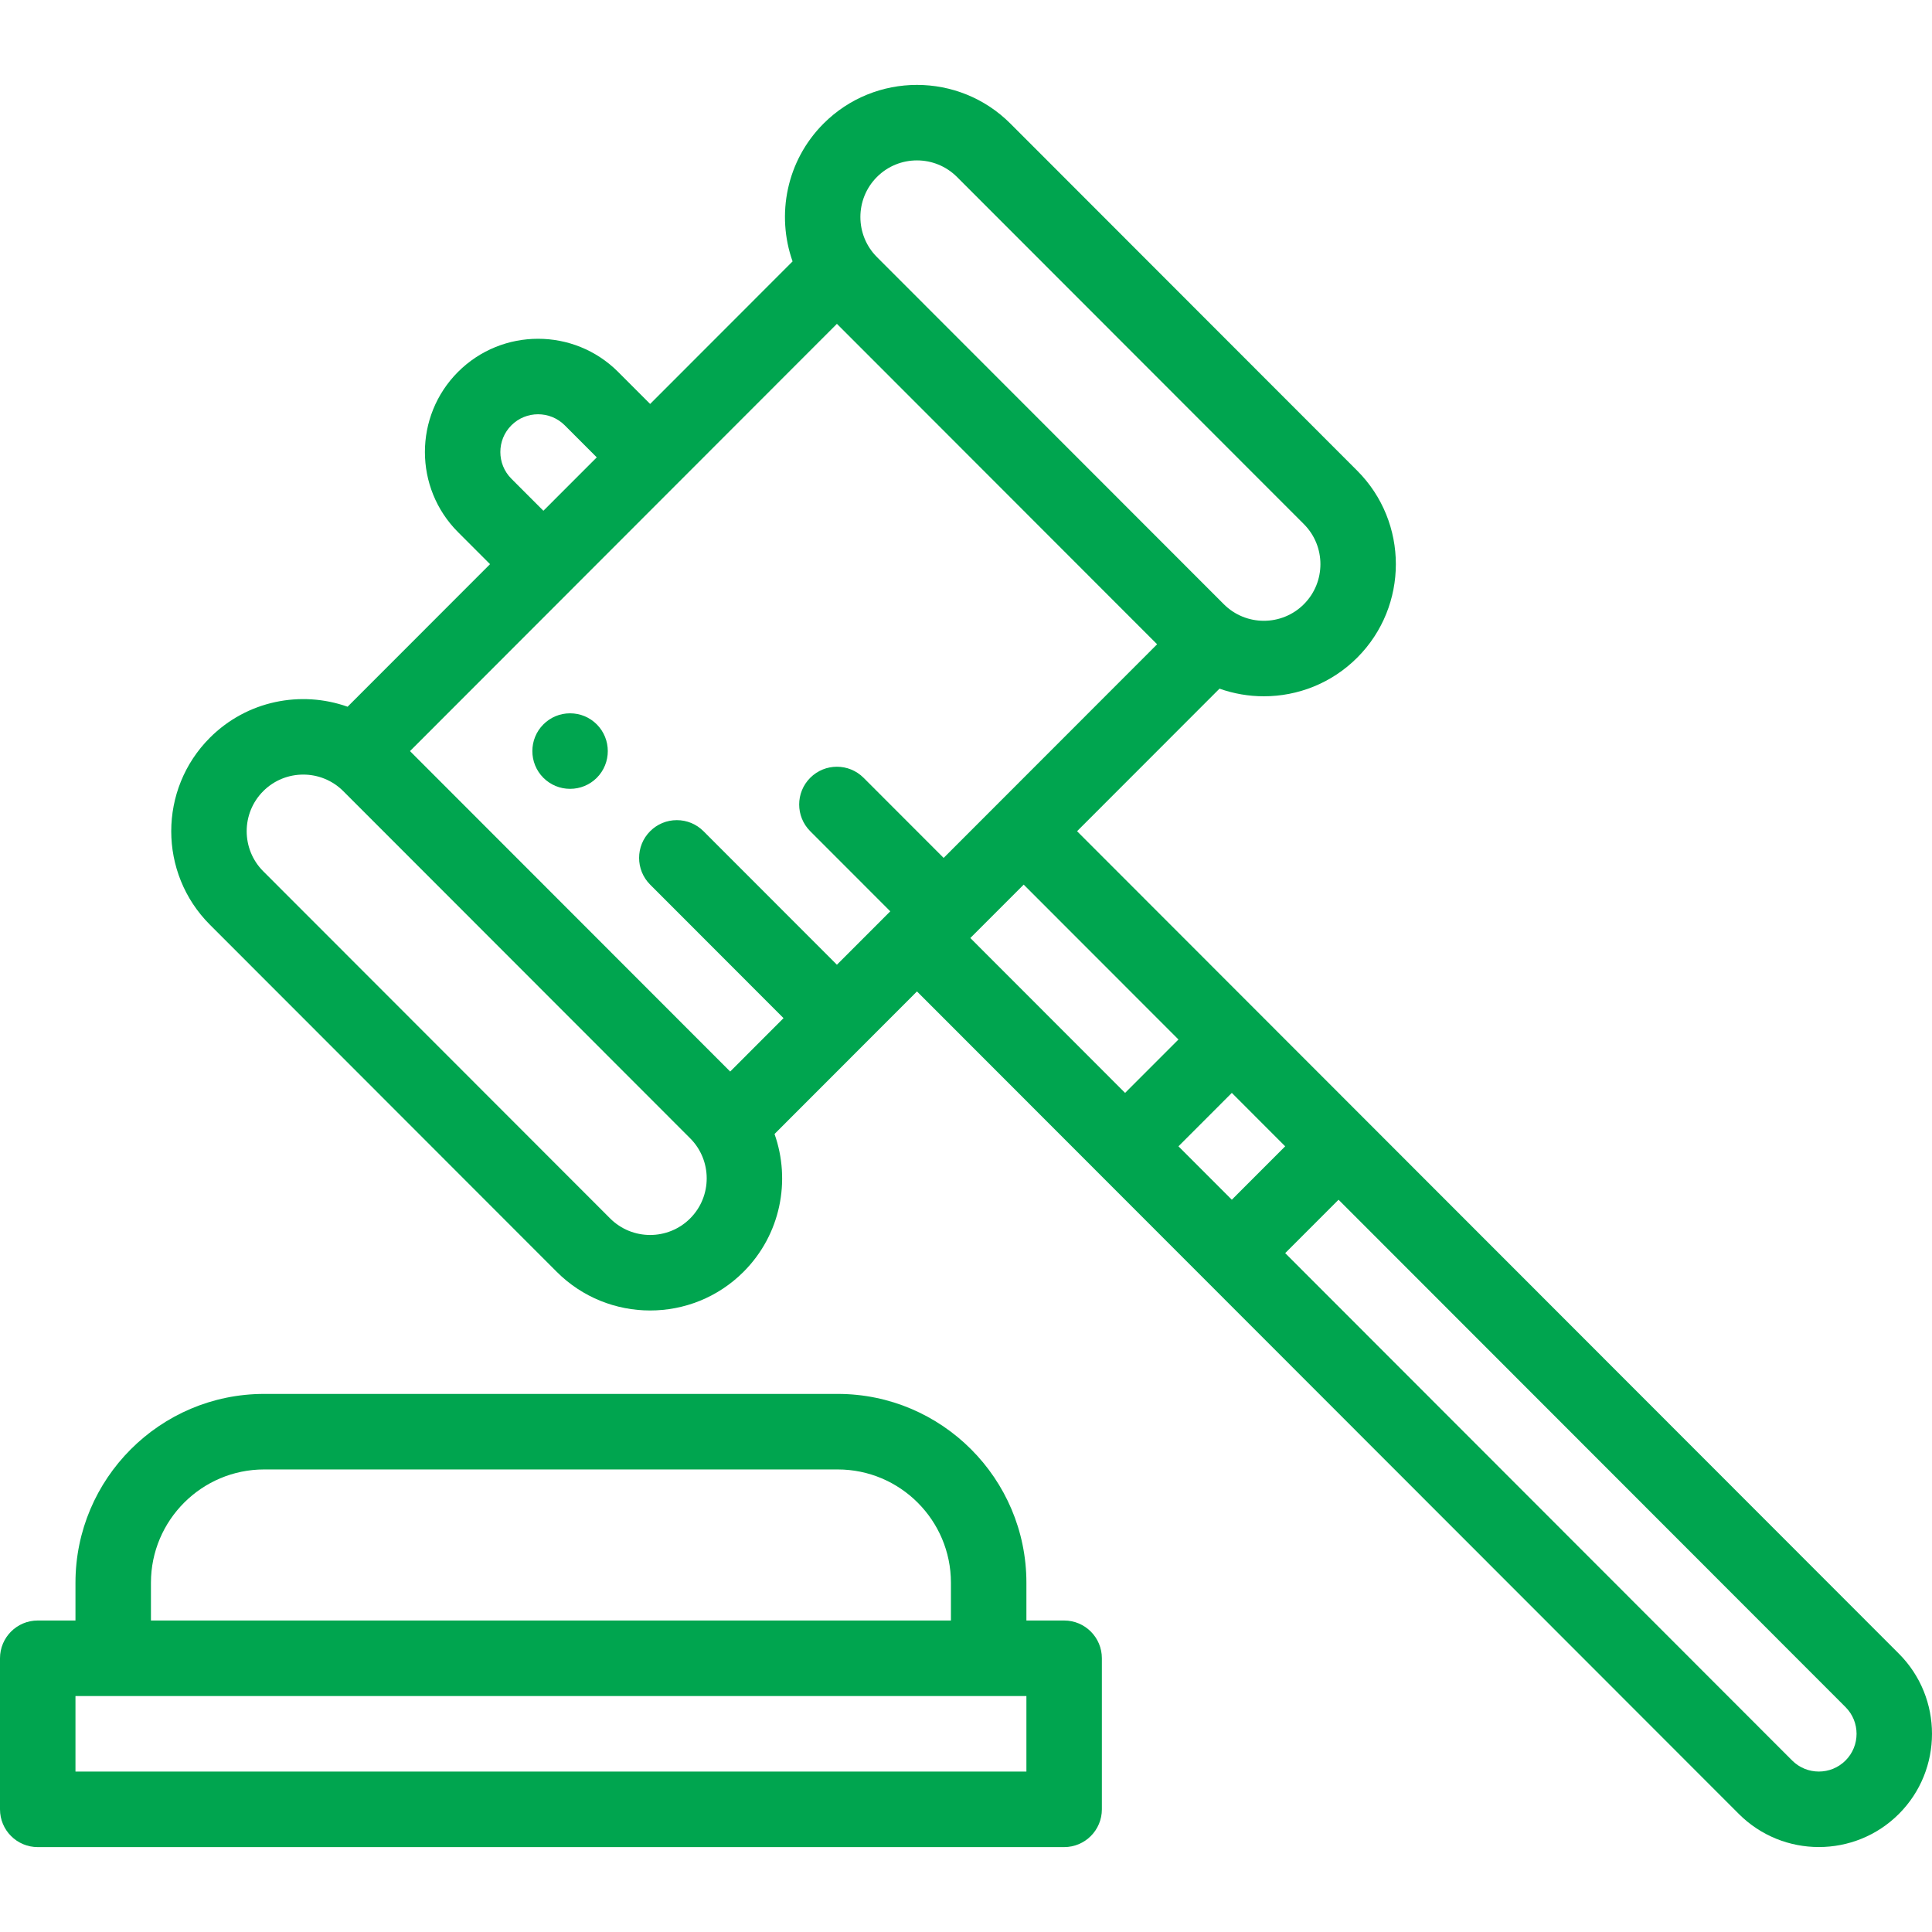 <?xml version="1.0" encoding="UTF-8"?> <svg xmlns="http://www.w3.org/2000/svg" xmlns:xlink="http://www.w3.org/1999/xlink" xmlns:svgjs="http://svgjs.com/svgjs" version="1.1" width="512" height="512" x="0" y="0" viewBox="0 0 512 512" style="enable-background:new 0 0 512 512" xml:space="preserve" class=""><g> <g xmlns="http://www.w3.org/2000/svg"> <path d="M282.008,429.451h-10v-10.008c0-27.593-22.43-50.041-50.001-50.041H70.002c-27.571,0-50.001,22.448-50.001,50.041v10.008 H10c-5.523,0-10,4.481-10,10.008v40.033c0,5.527,4.477,10.008,10,10.008h272.007c5.523,0,10-4.481,10-10.008v-40.033 C292.008,433.932,287.531,429.451,282.008,429.451z M40.001,419.443c0-16.555,13.458-30.024,30.001-30.024h152.004 c16.542,0,30.001,13.469,30.001,30.024v10.008H40.001V419.443z M272.007,469.484H20.001v-20.016h252.007V469.484z" fill="#00a54f" data-original="#000000" style="" class=""></path> <path d="M503.227,438.245L285.433,220.279l37.749-37.779c3.792,1.346,7.77,2.023,11.749,2.023c8.963,0,17.926-3.414,24.75-10.243 c13.647-13.658,13.647-35.88,0-49.538l-91.926-91.999c-13.647-13.658-35.853-13.658-49.499,0 c-9.853,9.861-12.588,24.185-8.214,36.528l-37.749,37.779l-8.485-8.492c-11.698-11.706-30.73-11.706-42.428,0 c-11.697,11.707-11.697,30.754,0,42.461l8.485,8.492L92.115,187.29c-12.333-4.378-26.646-1.64-36.499,8.221 c-13.647,13.658-13.647,35.88,0,49.538l91.926,91.999c6.823,6.829,15.787,10.243,24.75,10.243c8.963,0,17.926-3.414,24.75-10.243 c9.853-9.861,12.588-24.185,8.214-36.528l37.749-37.779l217.795,217.966c5.849,5.853,13.532,8.78,21.214,8.78 s15.365-2.927,21.214-8.78C514.924,468.999,514.924,449.952,503.227,438.245z M312.303,303.785l14.142-14.153l14.142,14.154 l-14.142,14.153L312.303,303.785z M250.076,227.356l-21.214-21.231c-3.905-3.908-10.238-3.908-14.143,0 c-3.905,3.908-3.905,10.246,0,14.154l21.214,21.231l-14.143,14.154l-35.355-35.383c-1.89-1.892-4.4-2.933-7.07-2.933 s-5.18,1.041-7.07,2.933c-3.9,3.903-3.9,10.248,0,14.151l35.351,35.387l-14.14,14.151l-84.855-84.922L221.791,85.82l84.855,84.922 L250.076,227.356z M232.398,46.897c2.924-2.927,6.765-4.39,10.607-4.39s7.683,1.464,10.607,4.39l91.926,91.999 c5.849,5.853,5.849,15.377,0,21.23c-5.848,5.853-15.366,5.853-21.213,0l-91.926-91.999 C226.549,62.275,226.549,52.75,232.398,46.897z M135.522,126.865c-3.9-3.902-3.9-10.251,0-14.153 c1.949-1.951,4.51-2.927,7.071-2.927c2.561,0,5.122,0.975,7.071,2.927l8.485,8.492l-14.142,14.153L135.522,126.865z M182.899,322.893c-5.848,5.853-15.366,5.853-21.213,0l-91.926-91.999c-5.849-5.853-5.849-15.377,0-21.23 c2.924-2.927,6.765-4.39,10.607-4.39s7.683,1.464,10.607,4.39l91.926,91.999C188.747,307.516,188.747,317.04,182.899,322.893z M271.29,234.433l41.013,41.045l-14.142,14.153l-41.013-41.045L271.29,234.433z M489.084,466.552 c-3.899,3.903-10.243,3.903-14.142,0L340.588,332.093l14.142-14.153l134.354,134.459 C492.984,456.301,492.984,462.65,489.084,466.552z" fill="#00a54f" data-original="#000000" style="" class=""></path> <path d="M151.074,189.036c-2.67,0-5.18,1.041-7.07,2.933c-3.9,3.903-3.9,10.258,0,14.161c1.89,1.881,4.4,2.922,7.07,2.922 c2.68,0,5.19-1.041,7.08-2.922c3.89-3.903,3.89-10.258,0-14.161C156.264,190.077,153.754,189.036,151.074,189.036z" fill="#00a54f" data-original="#000000" style="" class=""></path> </g> </g></svg> 